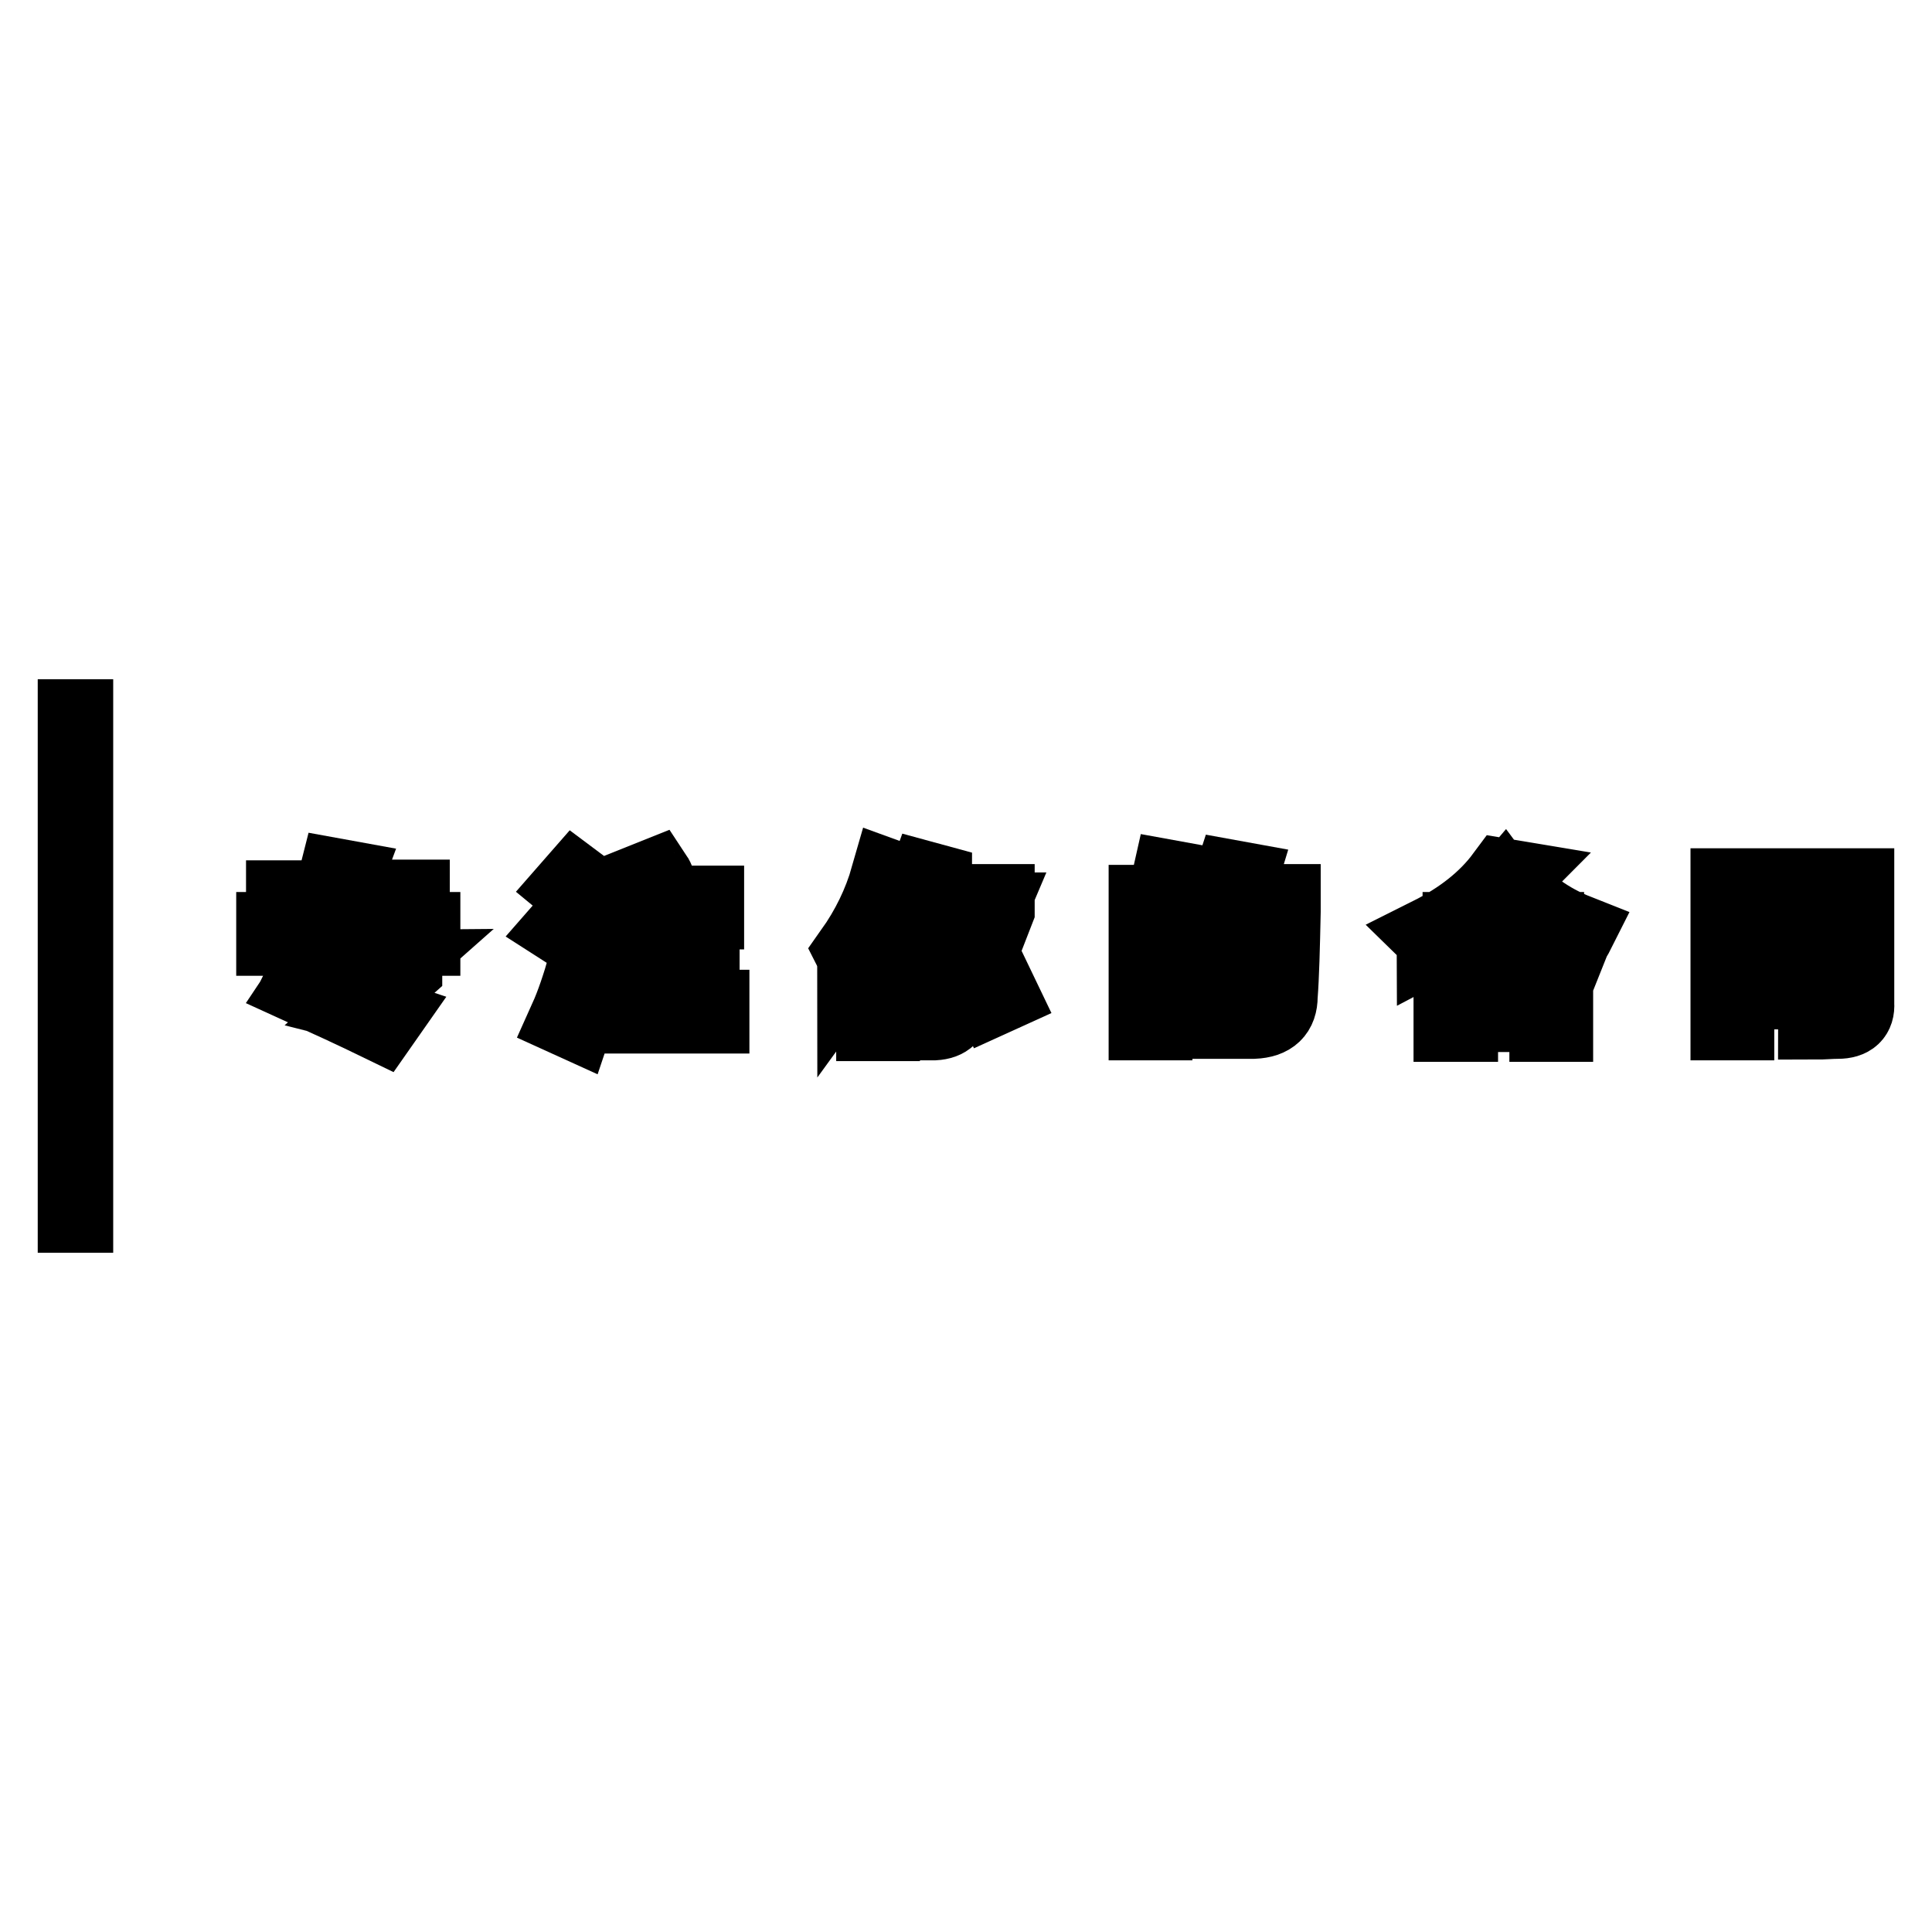 <?xml version="1.0" encoding="utf-8"?>
<!-- Svg Vector Icons : http://www.onlinewebfonts.com/icon -->
<!DOCTYPE svg PUBLIC "-//W3C//DTD SVG 1.1//EN" "http://www.w3.org/Graphics/SVG/1.1/DTD/svg11.dtd">
<svg version="1.1" xmlns="http://www.w3.org/2000/svg" xmlns:xlink="http://www.w3.org/1999/xlink" x="0px" y="0px" viewBox="0 0 256 256" enable-background="new 0 0 256 256" xml:space="preserve">
<g><g><path stroke-width="10" fill-opacity="0" stroke="#000000"  d="M40.2,128.3v-1.1c0.4-0.7,0.9-1.7,1.3-2.9h-5.2v-1.1H42c0.2-0.4,0.4-1.1,0.8-2.1c0.2-0.5,0.3-0.8,0.4-1.1h-5.6V119h6c0.3-0.7,0.7-1.7,1-2.9l1.1,0.2c-0.3,0.8-0.6,1.7-0.9,2.6h9.8v1.1H44.5c-0.1,0.2-0.2,0.6-0.4,1.1c-0.4,1-0.7,1.7-0.8,2.1H56v1.1H42.8c-0.4,1.1-0.9,2.1-1.3,2.9h12.1v1.2l-5.5,4.9c0.4,0.1,0.9,0.4,1.6,0.7c0.7,0.3,1.2,0.6,1.5,0.7l-0.7,1c-3.7-1.8-7.2-3.4-10.5-4.9l0.6-0.9c0.2,0,0.4,0.2,0.8,0.3c2.3,1,4.1,1.9,5.5,2.6l5.2-4.6L40.2,128.3L40.2,128.3z"/><path stroke-width="10" fill-opacity="0" stroke="#000000"  d="M77.9,125.6c-1.1-1-2.2-1.9-3.3-2.6l0.7-0.8c1.1,0.8,2.3,1.7,3.3,2.5L77.9,125.6z M75.1,135c0.9-2,1.7-4.4,2.5-7.2c0.6,0.3,0.9,0.4,1.1,0.5c-0.5,1.3-1.3,3.6-2.5,7.2L75.1,135z M78.9,120.3c-0.2-0.2-0.5-0.4-0.9-0.7c-1.1-0.9-1.9-1.5-2.5-2l0.7-0.8c0.4,0.3,1.1,0.8,2,1.5c0.7,0.5,1.2,0.9,1.5,1.1L78.9,120.3z M81,126.2h5.4v-5.4h-5.9v-1.1h6.6c-0.2-0.4-0.6-1.4-1.2-3c0-0.1-0.1-0.2-0.1-0.2l1-0.4c0.2,0.3,0.4,0.9,0.7,1.6c0.3,0.8,0.6,1.3,0.7,1.7l-1.1,0.3h6.5v1.1h-6v5.4H93v1.1h-5.4v6.2h6.7v1.1H79.1v-1.1h7.3v-6.2H81V126.2z"/><path stroke-width="10" fill-opacity="0" stroke="#000000"  d="M113.3,127.4c0-0.2-0.1-0.4-0.2-0.7c0-0.2-0.1-0.4-0.2-0.6c2.2-3.1,3.8-6.4,4.8-9.9l1.1,0.4c-0.5,1.6-1.1,3.2-1.9,4.6v14.4h-1.1v-12.2C115,125,114.1,126.3,113.3,127.4z M129.7,123.9l1.4-3.3h-9c-0.7,1.3-1.4,2.6-2.2,3.8c-0.3-0.2-0.6-0.4-1-0.6c1.6-2.3,2.9-4.8,3.8-7.3l1.1,0.3c0,0.2-0.2,0.4-0.3,0.6c-0.2,0.5-0.5,1.2-1,2.1h9.6v1.1l-1.4,3.6c-0.2,0-0.4-0.1-0.7-0.2C129.9,123.9,129.8,123.9,129.7,123.9z M118.9,132c1.1-2.1,2.1-4.3,3-6.6l1,0.3c-1,2.8-2,5.1-2.9,6.9C119.6,132.4,119.3,132.2,118.9,132z M125.2,122.5h1.1V133c0,1.6-0.8,2.4-2.5,2.5c-0.9,0-1.7,0-2.2,0c0-0.4-0.1-0.8-0.2-1.1c0.6,0,1.4,0,2.2,0c1.1,0,1.7-0.4,1.6-1.4V122.5L125.2,122.5z M131.5,132.3c-1.3-2.8-2.3-5-3.1-6.5l1-0.5c0.9,1.6,1.9,3.8,3.2,6.5L131.5,132.3z"/><path stroke-width="10" fill-opacity="0" stroke="#000000"  d="M151.9,119.6h2.1c0.4-1.3,0.8-2.4,1-3.3l1.1,0.2c-0.3,1.1-0.7,2.1-1,3.1h4.2v15.7h-1.1v-1.6h-5.2v1.8h-1.1V119.6L151.9,119.6z M152.9,120.6v5.5h5.2v-5.5H152.9z M152.9,127.1v5.6h5.2v-5.6H152.9z M161.1,124c-0.1,0-0.3-0.2-0.5-0.3c-0.2-0.1-0.4-0.2-0.5-0.2c1.2-2,2.2-4.4,3.1-7.2l1.1,0.2c-0.3,1-0.7,2-1.1,3h6.8c0,0.3,0,0.7,0,1.3c-0.1,4.8-0.2,8.6-0.4,11.2c0,2.1-1.1,3.2-3.5,3.3c-1.1,0-2.1,0-3.2,0c0,0,0-0.1-0.1-0.2c0-0.4-0.1-0.7-0.2-0.9c0.8,0,1.9,0.1,3.3,0.1c1.7,0,2.6-0.7,2.6-2.4c0.1-1.3,0.2-4.2,0.2-8.6c0-1.3,0.1-2.1,0.1-2.7h-6C162.1,122.2,161.5,123.3,161.1,124z M162,125l0.8-0.7c0.1,0.2,0.3,0.4,0.5,0.7c1.2,1.5,2.1,2.7,2.8,3.7l-0.9,0.6C164.1,127.8,163.1,126.4,162,125z"/><path stroke-width="10" fill-opacity="0" stroke="#000000"  d="M208.3,124.8c-4-2-7-4.2-9-6.9c-2.2,2.6-5.2,5-9.2,7.1c0-0.1-0.2-0.3-0.3-0.6c-0.2-0.2-0.3-0.4-0.4-0.5c4.2-2.1,7.5-4.7,9.8-7.8l1.2,0.2c-0.2,0.2-0.3,0.5-0.5,0.7c2.3,2.8,5.3,5,9.1,6.5C208.8,123.9,208.5,124.3,208.3,124.8z M192.3,127.2h13.8v8.5H205v-1.3h-11.5v1.3h-1.2V127.2z M193.4,128.3v5.1h11.5v-5.1H193.4z M193.5,123.2h11.4v1.1h-11.4V123.2z"/><path stroke-width="10" fill-opacity="0" stroke="#000000"  d="M230.1,135.5H229v-18.1h17V133c0.1,1.5-0.7,2.3-2.5,2.3c-0.9,0-1.9,0.1-2.9,0.1c0-0.4-0.1-0.8-0.2-1.2c0.8,0,1.7,0.1,2.7,0.1c1.3,0,1.8-0.4,1.7-1.4v-14.4h-14.7V135.5L230.1,135.5z M231.7,121.2h11.5v1.1h-11.5V121.2z M233.4,125.2h8.2v6.2h-8.2V125.2z M234.5,126.1v4.2h6v-4.2H234.5z"/><path stroke-width="10" fill-opacity="0" stroke="#000000"  d="M10,90V166V90z"/></g></g>
</svg>